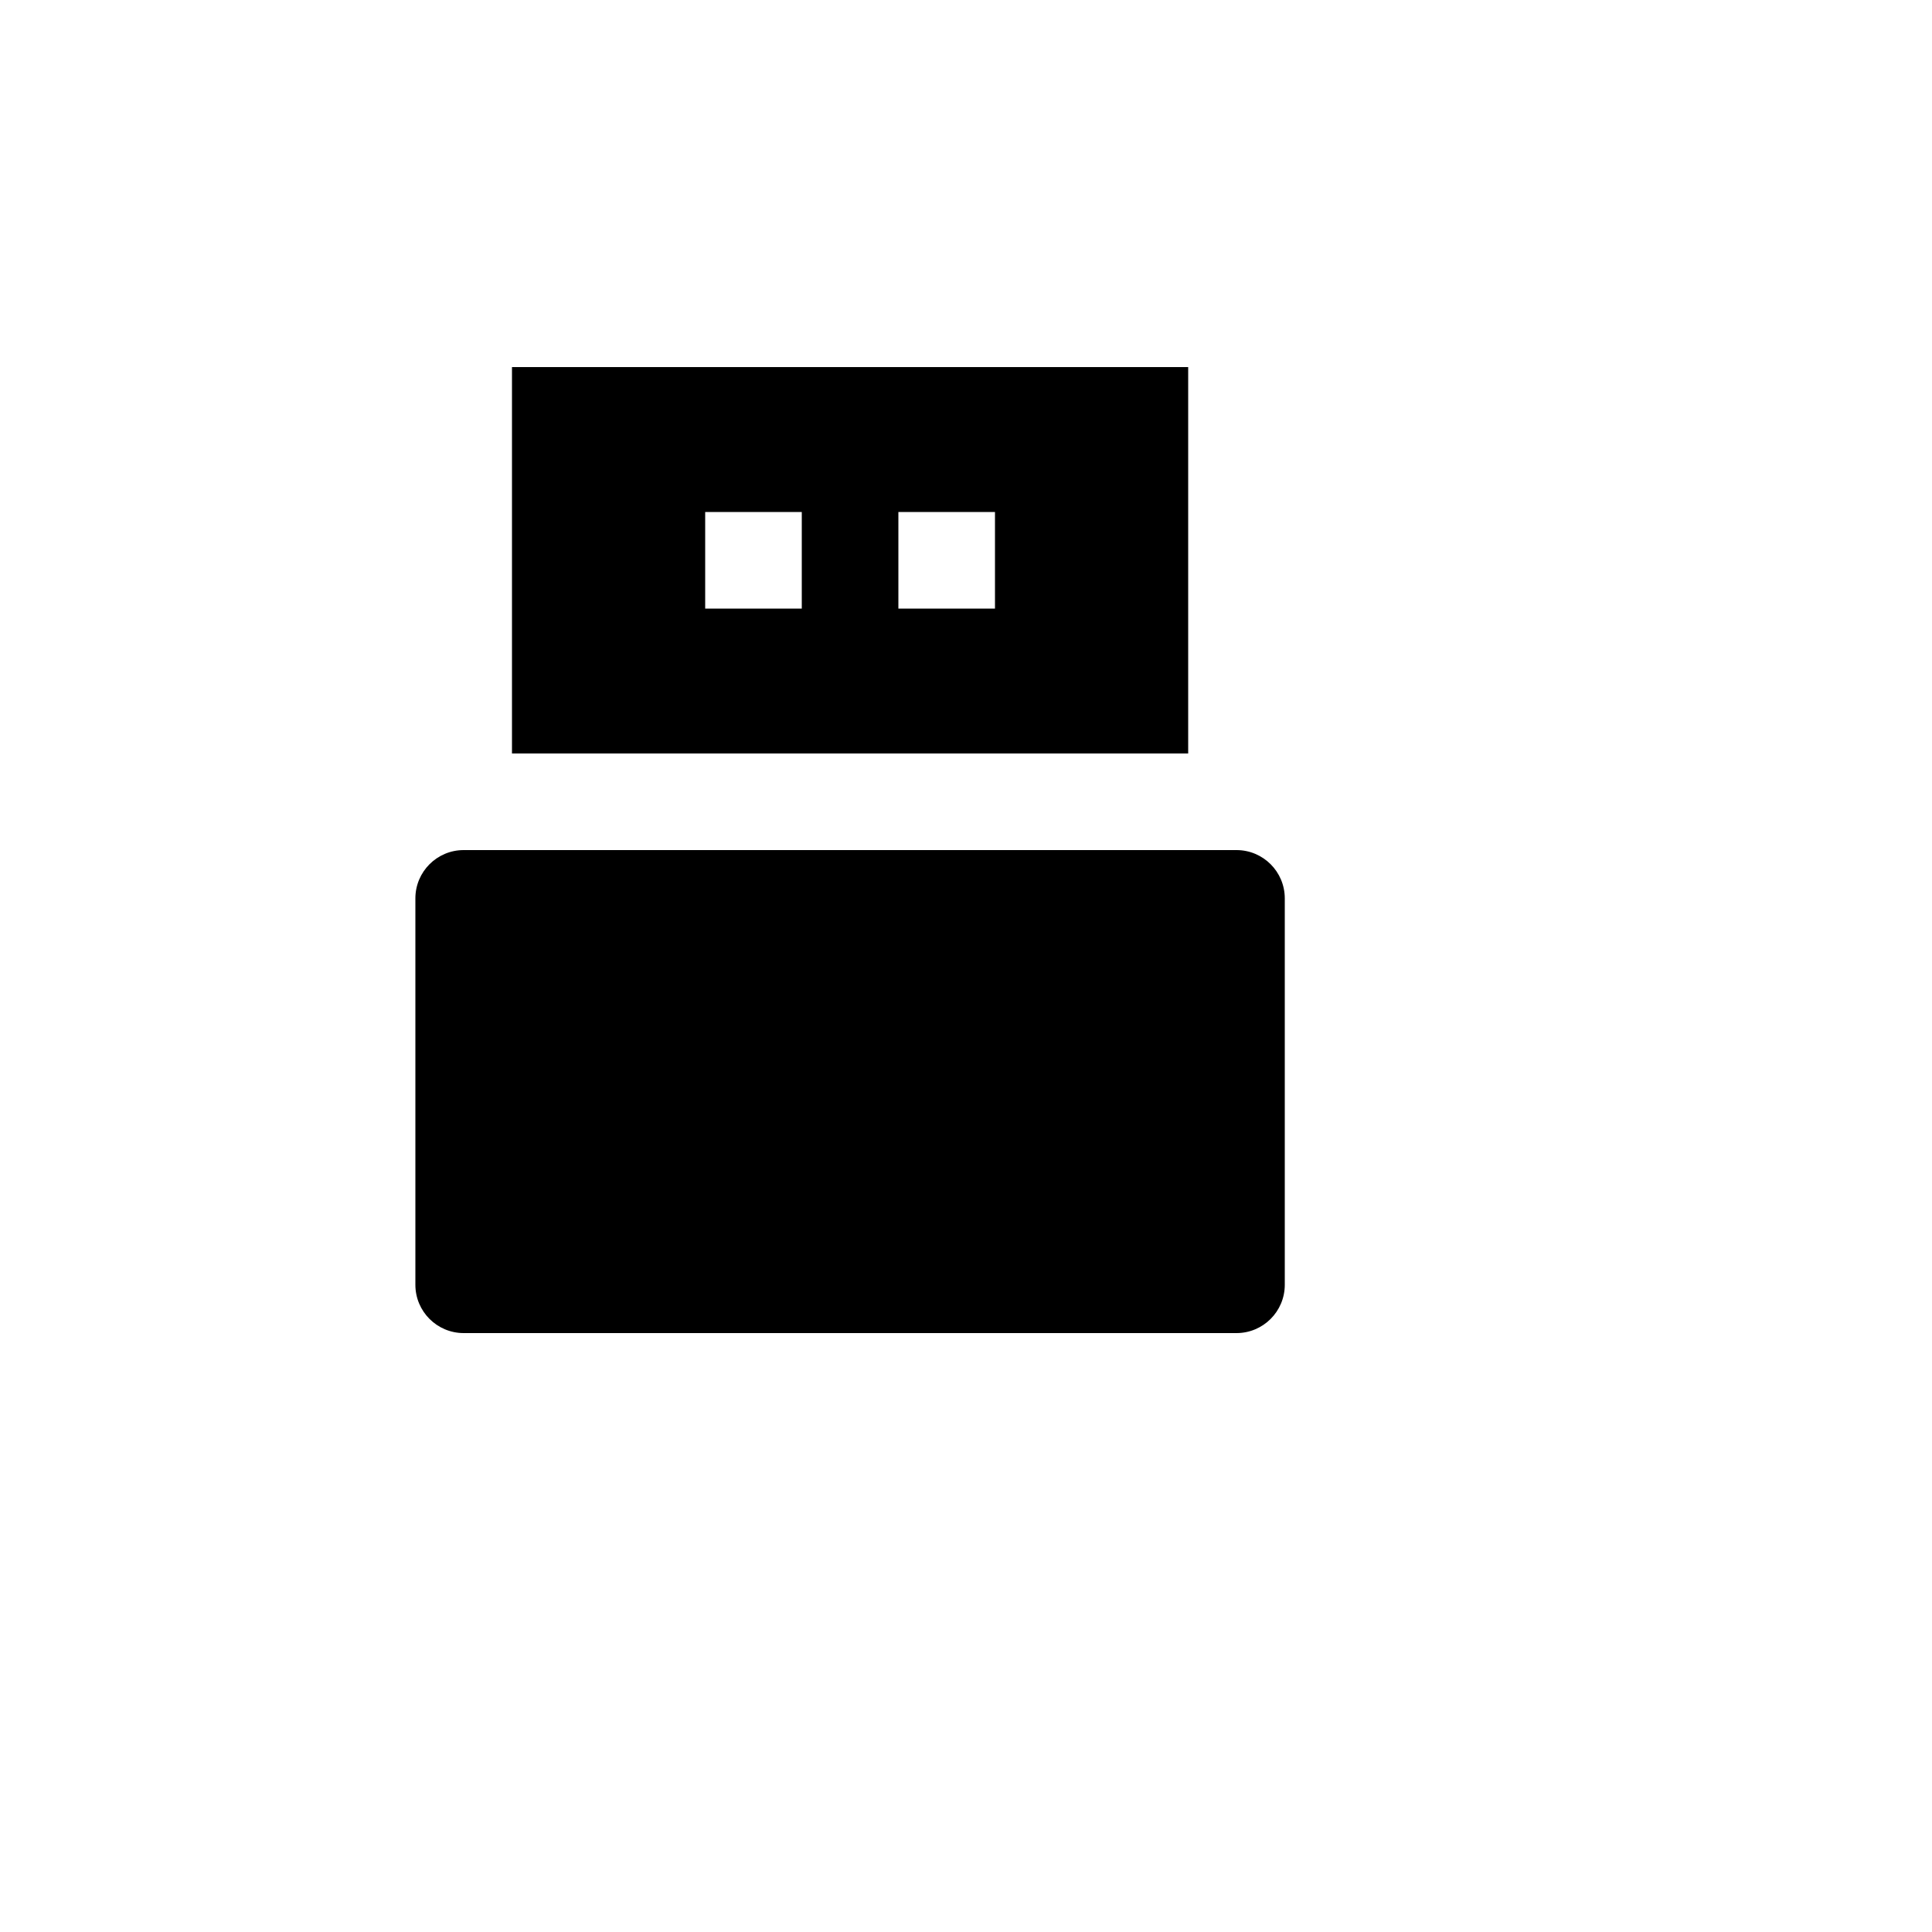 <svg xmlns="http://www.w3.org/2000/svg" version="1.1" xmlns:xlink="http://www.w3.org/1999/xlink" width="100%" height="100%" id="svgWorkerArea" viewBox="-25 -25 625 625" xmlns:idraw="https://idraw.muisca.co" style="background: white;"><defs id="defsdoc"><pattern id="patternBool" x="0" y="0" width="10" height="10" patternUnits="userSpaceOnUse" patternTransform="rotate(35)"><circle cx="5" cy="5" r="4" style="stroke: none;fill: #ff000070;"></circle></pattern></defs><g id="fileImp-171680503" class="cosito"><path id="pathImp-442680243" fill="none" class="grouped" d="M62.5 62.5C62.5 62.5 437.5 62.5 437.5 62.5 437.5 62.5 437.5 437.5 437.5 437.5 437.5 437.5 62.5 437.5 62.5 437.5 62.5 437.5 62.5 62.5 62.5 62.5"></path><path id="pathImp-157132769" class="grouped" d="M125 250C125 250 375 250 375 250 383.63 250 390.625 256.995 390.625 265.625 390.625 265.625 390.625 390.625 390.625 390.625 390.625 399.255 383.63 406.25 375 406.25 375 406.25 125 406.25 125 406.25 116.37 406.25 109.375 399.255 109.375 390.625 109.375 390.625 109.375 265.625 109.375 265.625 109.375 256.995 116.37 250 125 250 125 250 125 250 125 250M140.625 93.75C140.625 93.75 359.375 93.75 359.375 93.75 359.375 93.75 359.375 218.75 359.375 218.75 359.375 218.75 140.625 218.75 140.625 218.75 140.625 218.75 140.625 93.75 140.625 93.75 140.625 93.75 140.625 93.75 140.625 93.75M203.125 140.625C203.125 140.625 203.125 171.875 203.125 171.875 203.125 171.875 234.375 171.875 234.375 171.875 234.375 171.875 234.375 140.625 234.375 140.625 234.375 140.625 203.125 140.625 203.125 140.625 203.125 140.625 203.125 140.625 203.125 140.625M265.625 140.625C265.625 140.625 265.625 171.875 265.625 171.875 265.625 171.875 296.875 171.875 296.875 171.875 296.875 171.875 296.875 140.625 296.875 140.625 296.875 140.625 265.625 140.625 265.625 140.625 265.625 140.625 265.625 140.625 265.625 140.625"></path></g></svg>